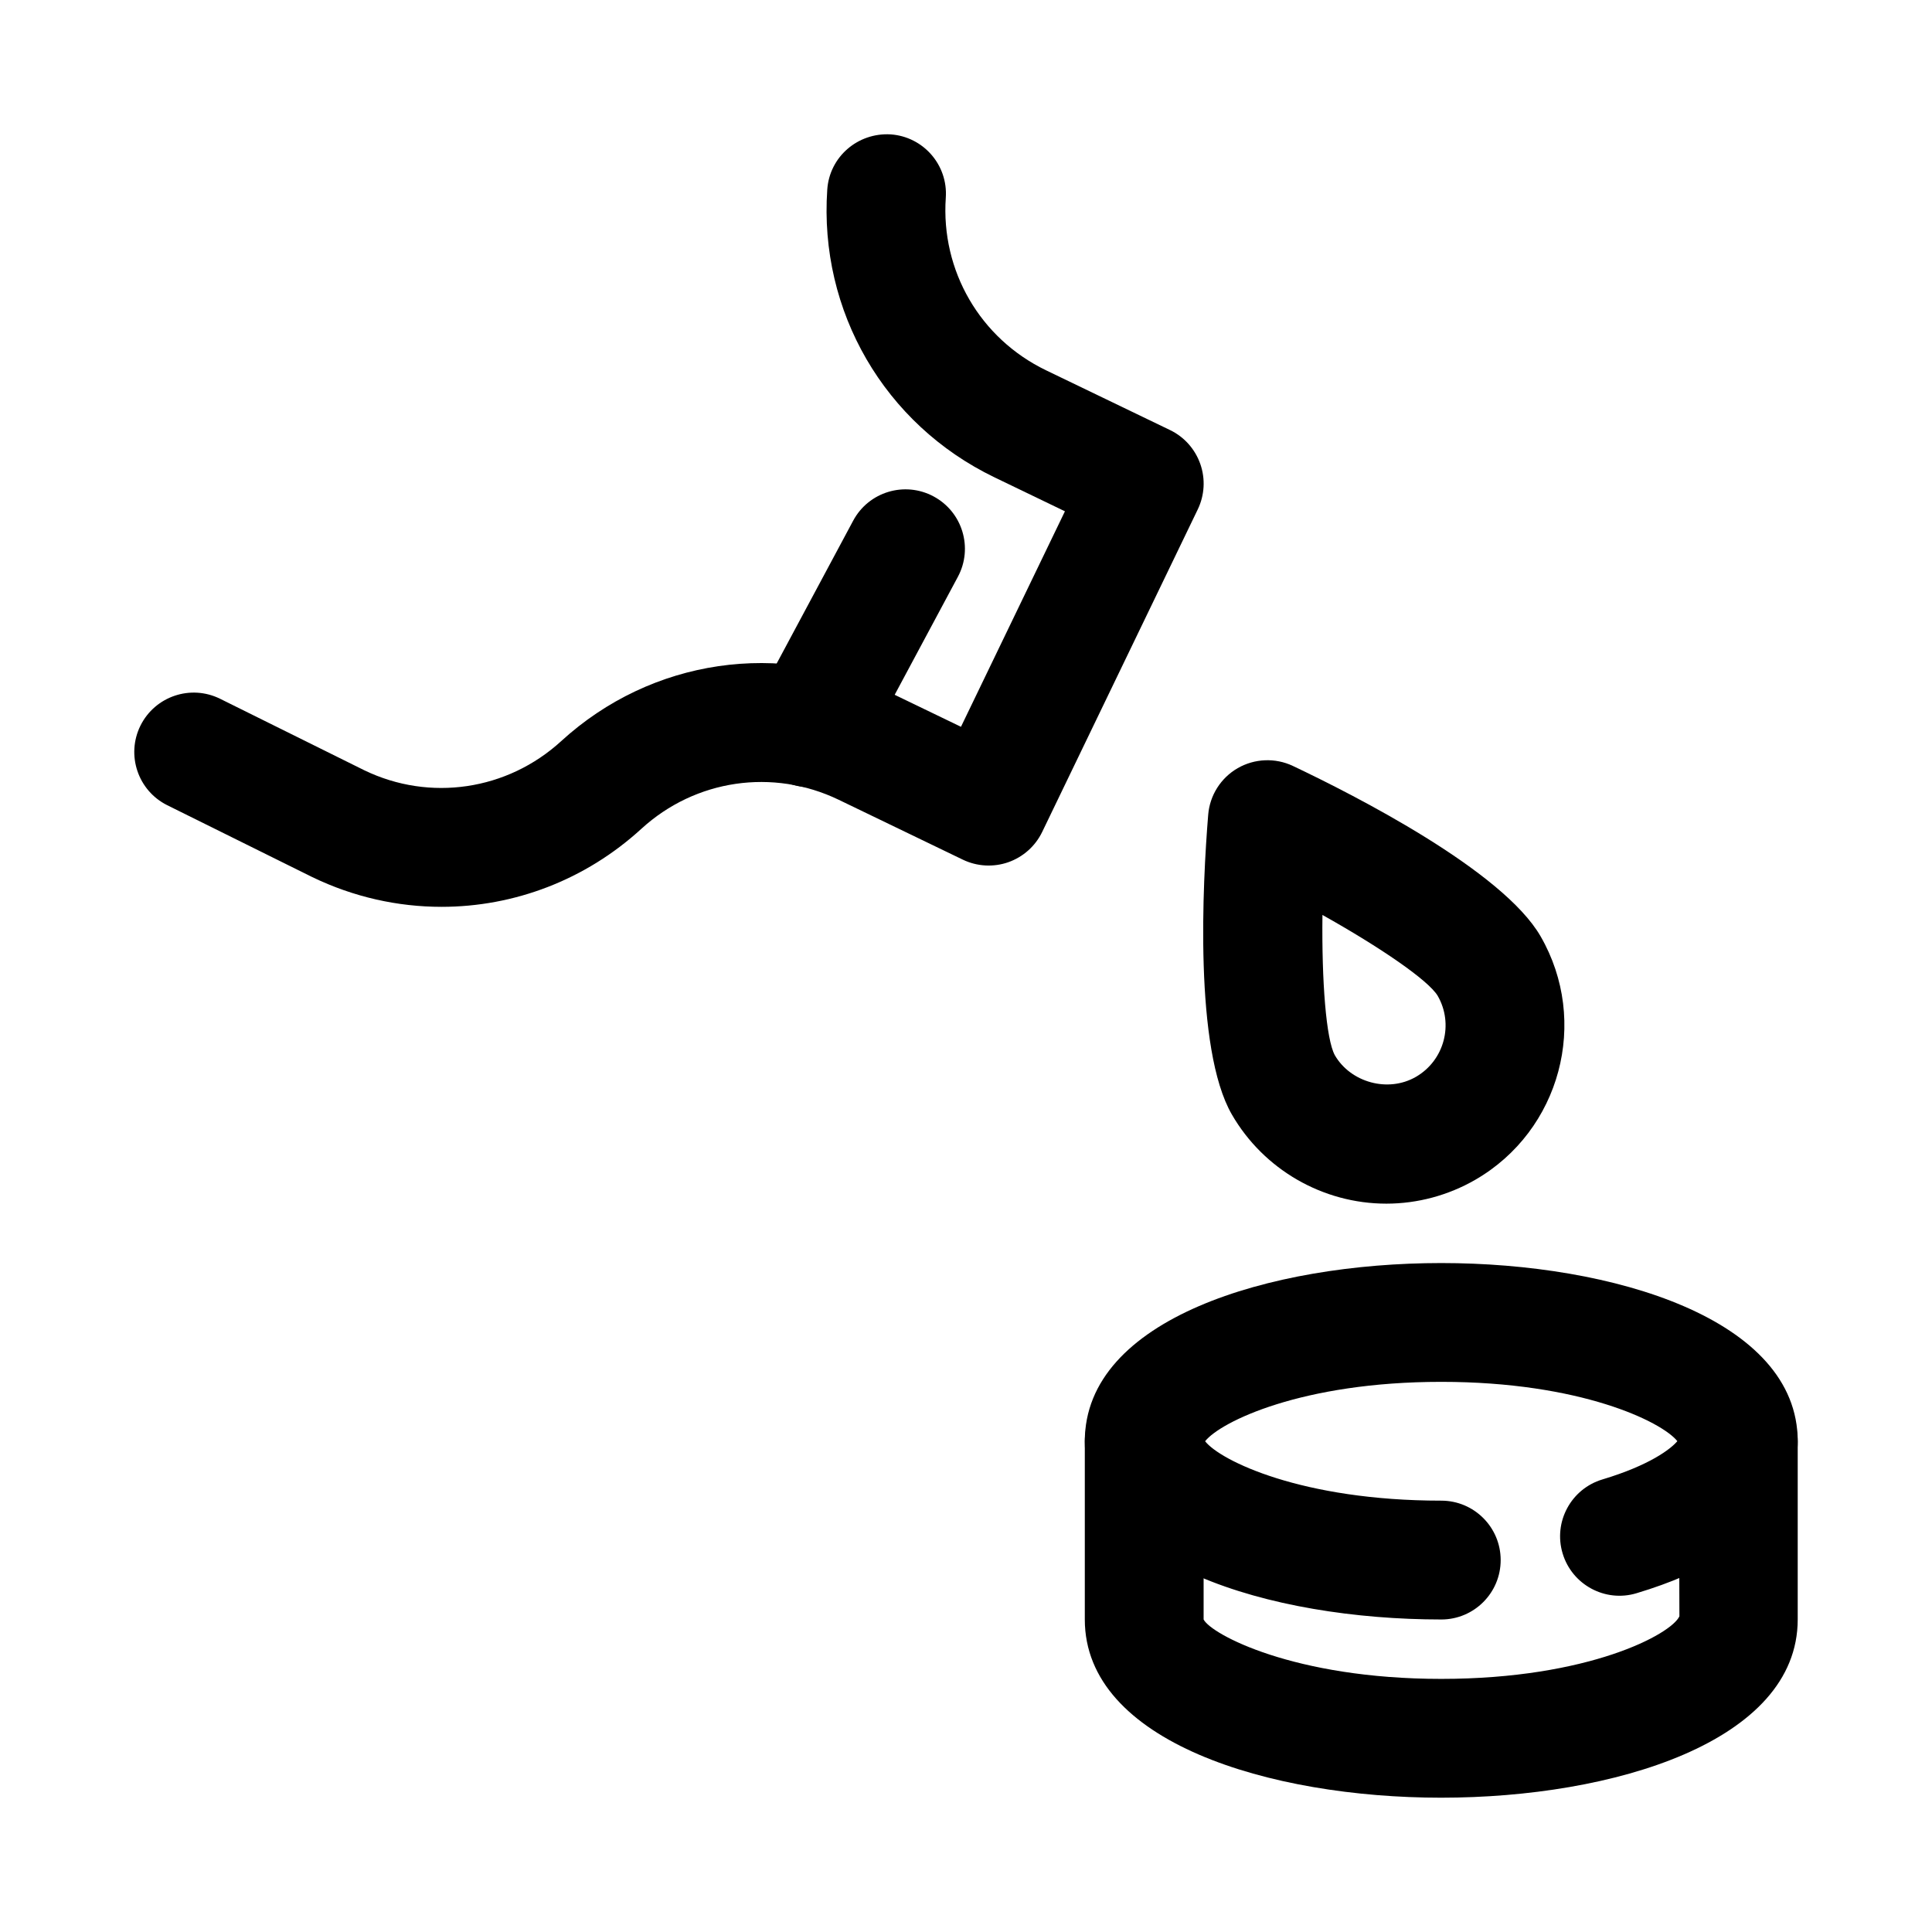 <?xml version="1.0" encoding="UTF-8"?>
<!-- Uploaded to: SVG Repo, www.svgrepo.com, Generator: SVG Repo Mixer Tools -->
<svg fill="#000000" width="800px" height="800px" version="1.1" viewBox="144 144 512 512" xmlns="http://www.w3.org/2000/svg">
 <g>
  <path d="m525.95 573.18c-45.492 0-94.465-14.785-94.465-47.23 0-32.449 48.969-47.23 94.465-47.23 45.492 0 94.465 14.785 94.465 47.23 0 10.246-5.551 29.113-42.703 40.266-8.301 2.516-17.105-2.223-19.602-10.547-2.508-8.324 2.223-17.105 10.547-19.602 12.562-3.773 18.129-8.086 19.855-10.148-4.121-5.16-25.676-15.715-62.562-15.715-36.953 0-58.523 10.594-62.586 15.742 4.059 5.148 25.629 15.742 62.586 15.742 8.695 0 15.742 7.051 15.742 15.742 0.004 8.699-7.047 15.75-15.742 15.75z"/>
  <path d="m525.95 620.41c-45.492 0-94.465-14.785-94.465-47.23v-47.23c0-8.695 7.051-15.742 15.742-15.742 8.695 0 15.742 7.051 15.742 15.742v47.23c1.977 3.875 23.863 15.742 62.977 15.742 39.113 0 61-11.871 63.113-16.59l-0.133-46.387c0-8.695 7.051-15.742 15.742-15.742 8.695 0 15.742 7.051 15.742 15.742v47.23c0.004 32.453-48.965 47.234-94.461 47.234z"/>
  <path d="m511.4 462.98c-16.844 0-32.527-9.047-40.945-23.625-10.062-17.426-7.742-61.348-6.273-79.418 0.414-5.156 3.336-9.777 7.82-12.367 4.481-2.574 9.953-2.797 14.613-0.594 16.391 7.773 55.59 27.719 65.652 45.148 13.016 22.547 5.266 51.492-17.281 64.52-7.18 4.141-15.336 6.336-23.586 6.336zm-16.938-76.508c-0.207 17.766 0.977 32.926 3.273 37.156 4.172 7.227 14.113 10.016 21.492 5.75 7.519-4.336 10.102-13.992 5.758-21.508-2.508-4.109-15.031-12.711-30.523-21.398z"/>
  <path d="m261.02 384.32c-11.602 0-23.301-2.582-34.277-7.887l-38.406-19.035c-7.785-3.867-10.969-13.309-7.113-21.102 3.875-7.777 13.293-10.969 21.102-7.113l38.254 18.965c17.32 8.355 37.844 5.344 52.152-7.75 23.879-21.84 58.125-26.836 87.246-12.809l18.688 9.02 27.551-57.109-18.695-9.012c-29.129-14.062-46.508-43.988-44.289-76.254 0.594-8.672 8.07-15.121 16.789-14.621 8.672 0.602 15.223 8.109 14.621 16.789-1.332 19.34 9.094 37.293 26.559 45.727l32.871 15.844c3.758 1.812 6.641 5.051 8.02 8.996 1.383 3.945 1.137 8.266-0.676 12.031l-41.23 85.477c-1.812 3.758-5.051 6.641-8.996 8.027-3.93 1.367-8.266 1.129-12.031-0.684l-32.871-15.859c-17.465-8.426-38-5.414-52.312 7.672-14.859 13.605-33.773 20.688-52.953 20.688z"/>
  <path d="m358.54 352.62c-2.508 0-5.051-0.602-7.418-1.867-7.664-4.106-10.547-13.645-6.441-21.309l25.414-47.449c4.098-7.664 13.637-10.555 21.309-6.441 7.664 4.106 10.547 13.645 6.441 21.309l-25.414 47.449c-2.836 5.293-8.27 8.309-13.891 8.309z"/>
 </g>
</svg>